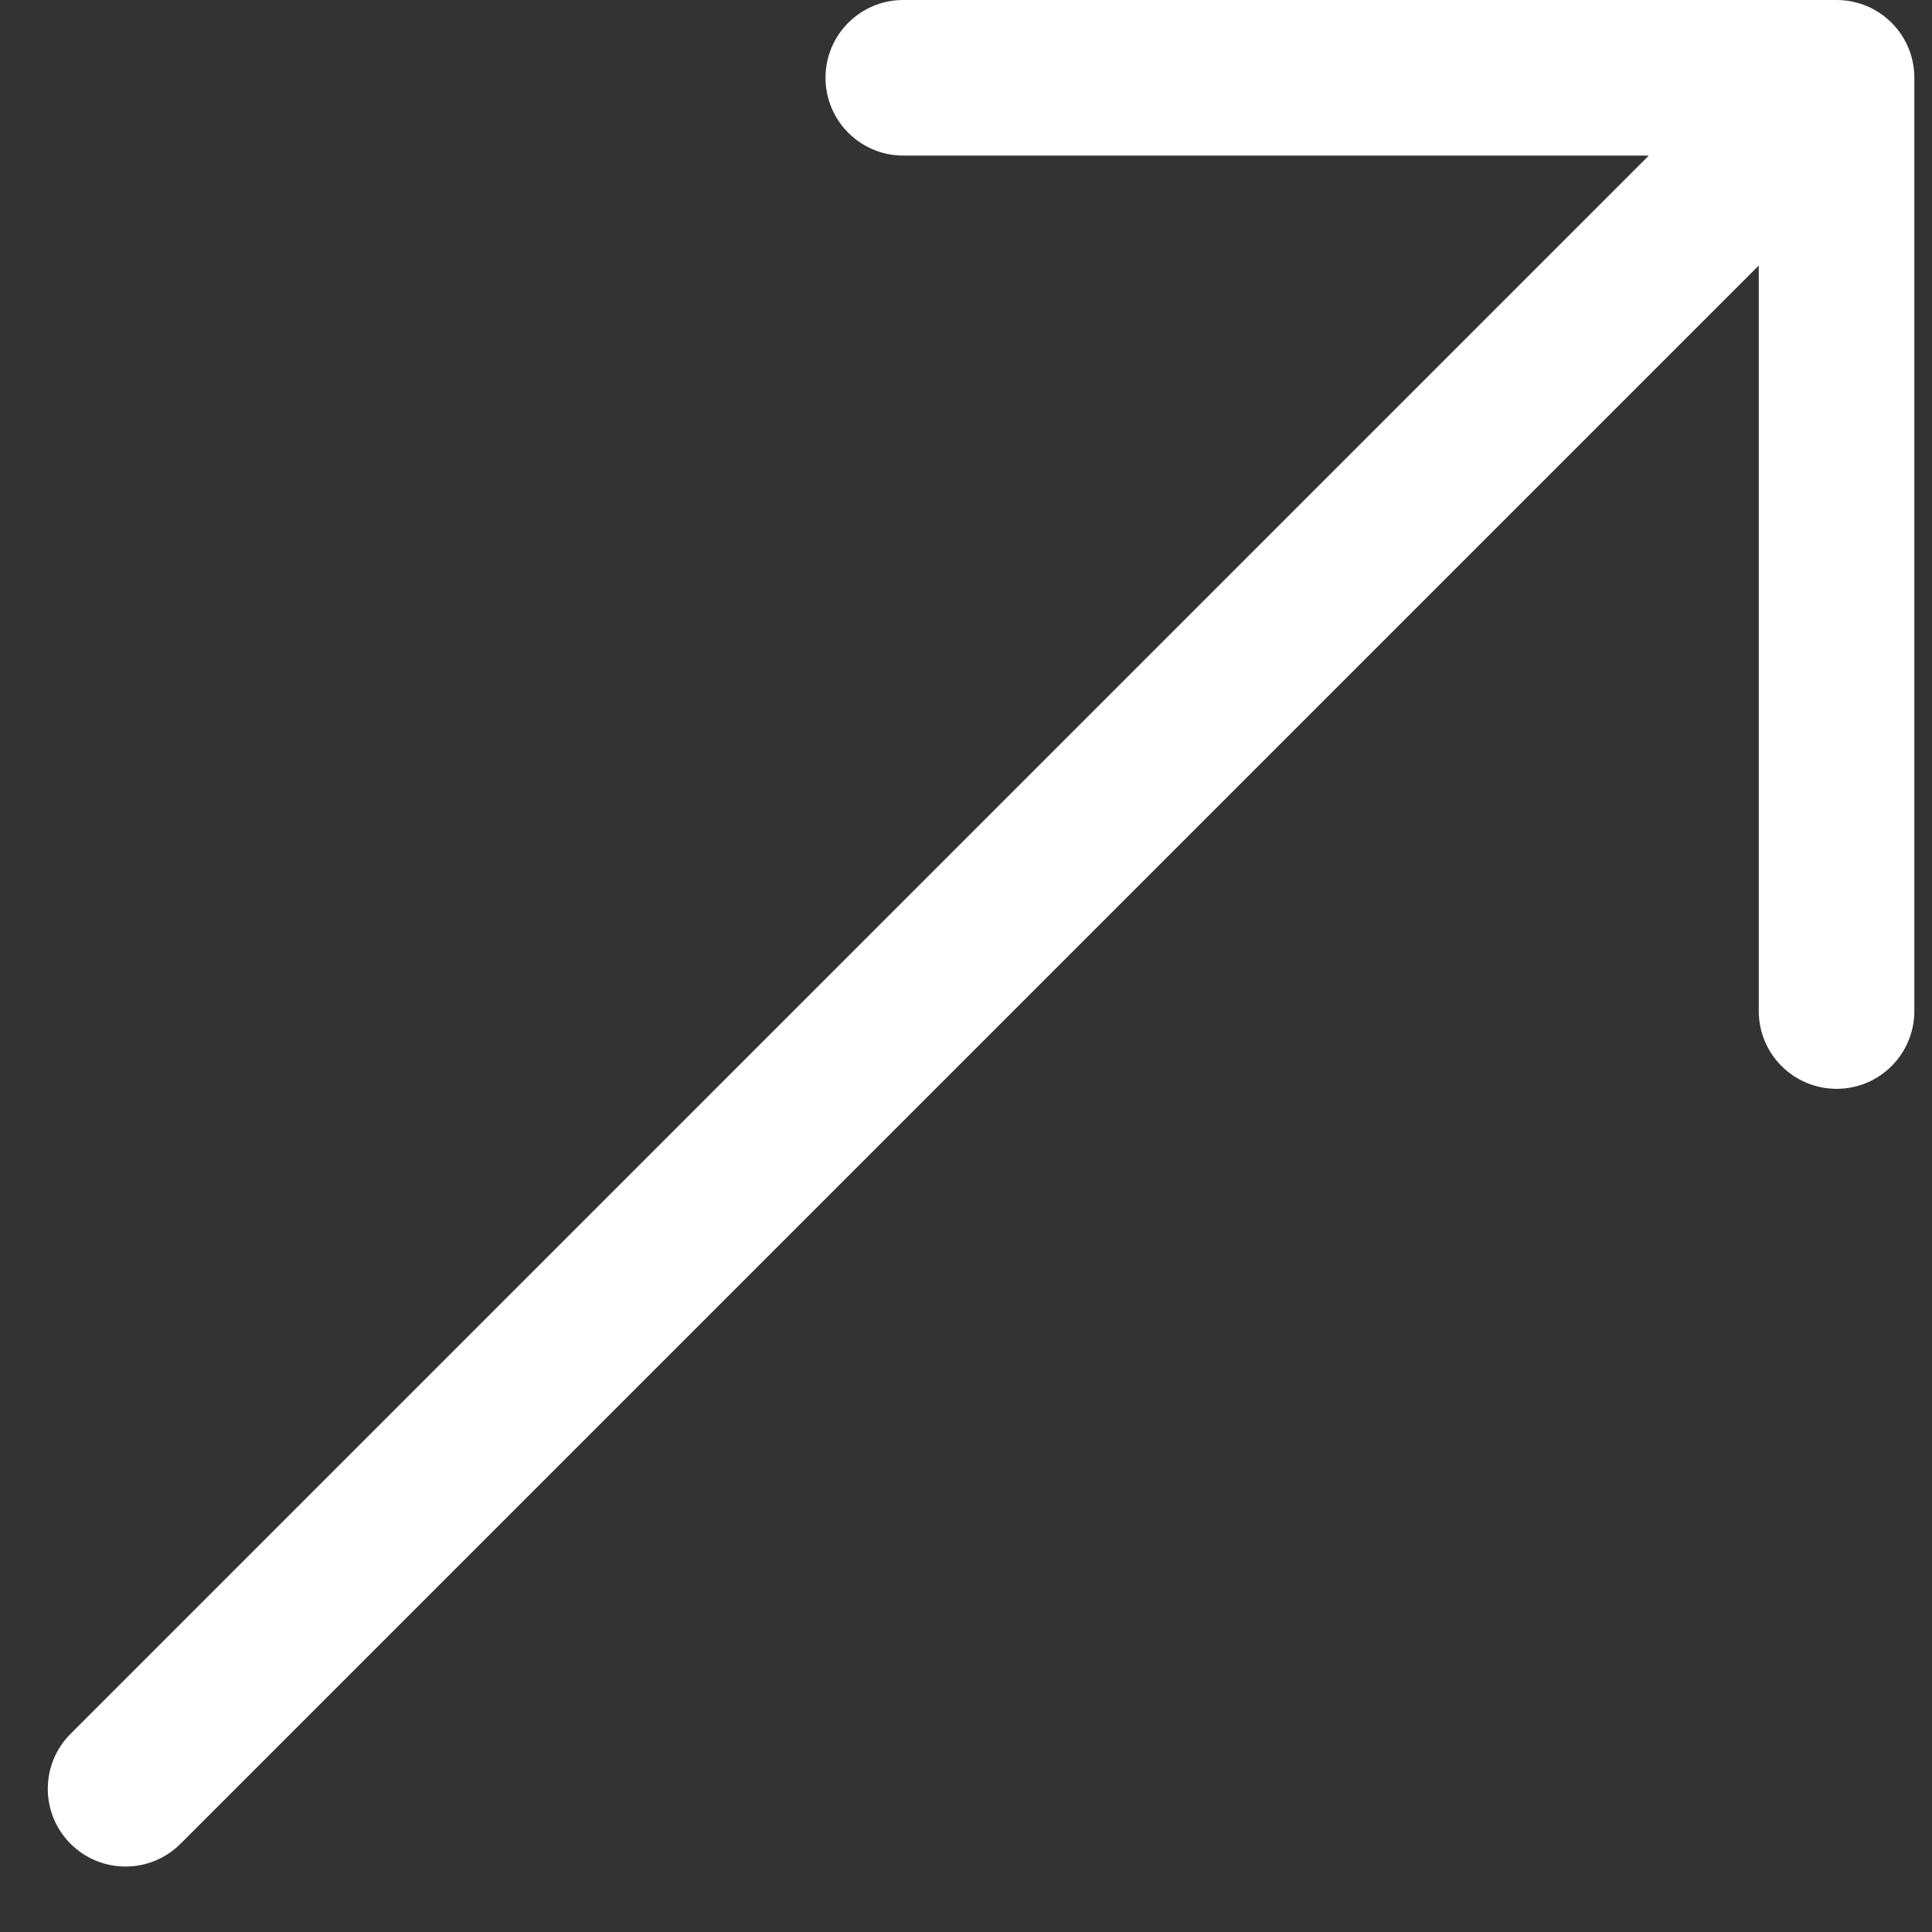 <?xml version="1.0" encoding="UTF-8"?> <svg xmlns="http://www.w3.org/2000/svg" width="21" height="21" viewBox="0 0 21 21" fill="none"><rect x="0" y="0" width="21" height="21" fill="#333333" stroke="none"/> <path d="M17.922 1.691H9.818C9.351 1.691 8.973 1.312 8.973 0.845C8.973 0.378 9.351 0 9.818 0H19.963C20.43 0 20.808 0.378 20.808 0.845V10.99C20.808 11.457 20.43 11.835 19.963 11.835C19.496 11.835 19.117 11.457 19.117 10.99V2.886L1.962 20.041C1.632 20.371 1.097 20.371 0.767 20.041C0.437 19.711 0.437 19.176 0.767 18.846L17.922 1.691Z" fill="white"></path> </svg> 